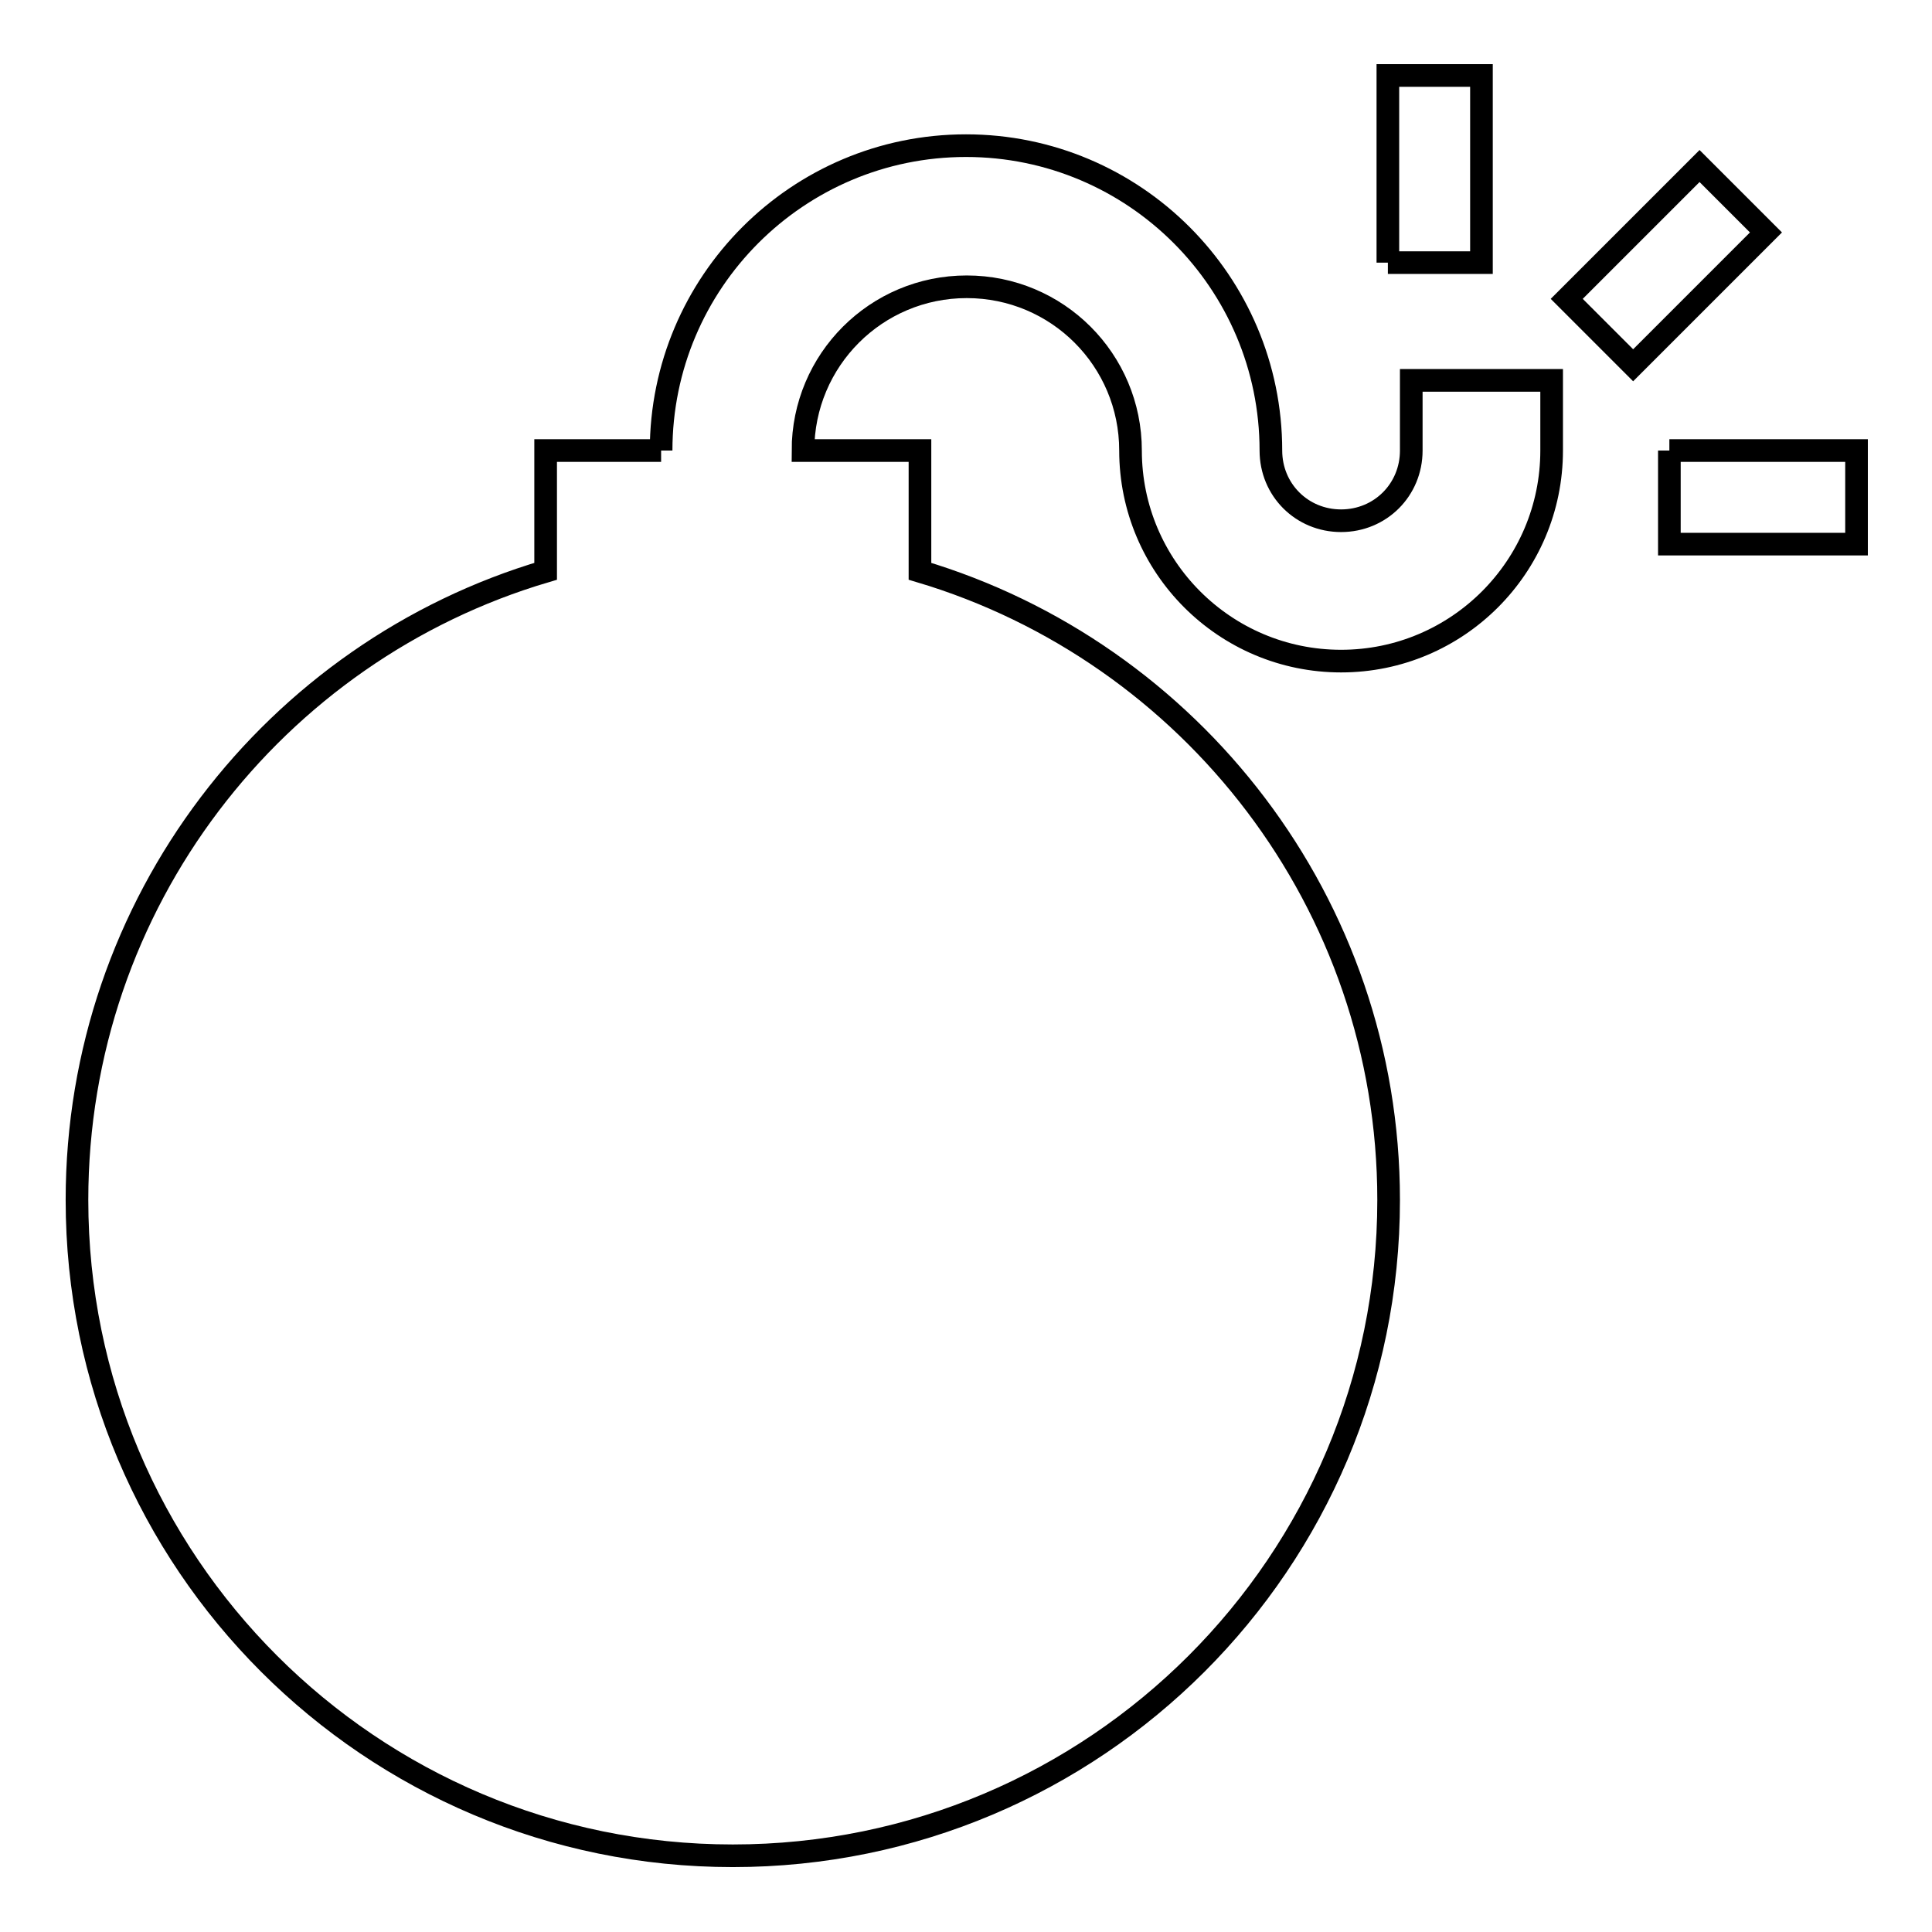 <?xml version="1.0" encoding="utf-8"?>
<!-- Svg Vector Icons : http://www.onlinewebfonts.com/icon -->
<!DOCTYPE svg PUBLIC "-//W3C//DTD SVG 1.1//EN" "http://www.w3.org/Graphics/SVG/1.1/DTD/svg11.dtd">
<svg version="1.1" xmlns="http://www.w3.org/2000/svg" xmlns:xlink="http://www.w3.org/1999/xlink" x="0px" y="0px" viewBox="0 0 256 256" enable-background="new 0 0 256 256" xml:space="preserve">
<g> <path stroke-width="3" fill-opacity="0" stroke="#000000"  d="M87.6,59.7c0-22.3,18.1-40.4,40.4-40.4l0,0c22.3,0,40.4,18.1,40.4,40.4c0,5.2,4.1,9.3,9.3,9.3 c5.2,0,9.3-4.1,9.3-9.3v-9.3h18.6v9.3c0,15.4-12.5,27.9-27.9,27.9c-15.4,0-27.9-12.5-27.9-27.9c0-12-9.7-21.7-21.7-21.7l0,0 c-12,0-21.7,9.7-21.7,21.7h15.5v16c35.9,10.7,62.1,44,62.1,83.3c0,48-38.9,86.9-86.9,86.9c-48,0-86.9-38.9-86.9-86.9 c0-39.4,26.2-72.7,62.1-83.3v-16H87.6 M221.2,59.7H246v12.4h-24.8V59.7 M183.9,34.8V10h12.4v24.8H183.9 M207.6,39.6l17.6-17.6 l8.8,8.8l-17.6,17.6L207.6,39.6z"/></g>
</svg>